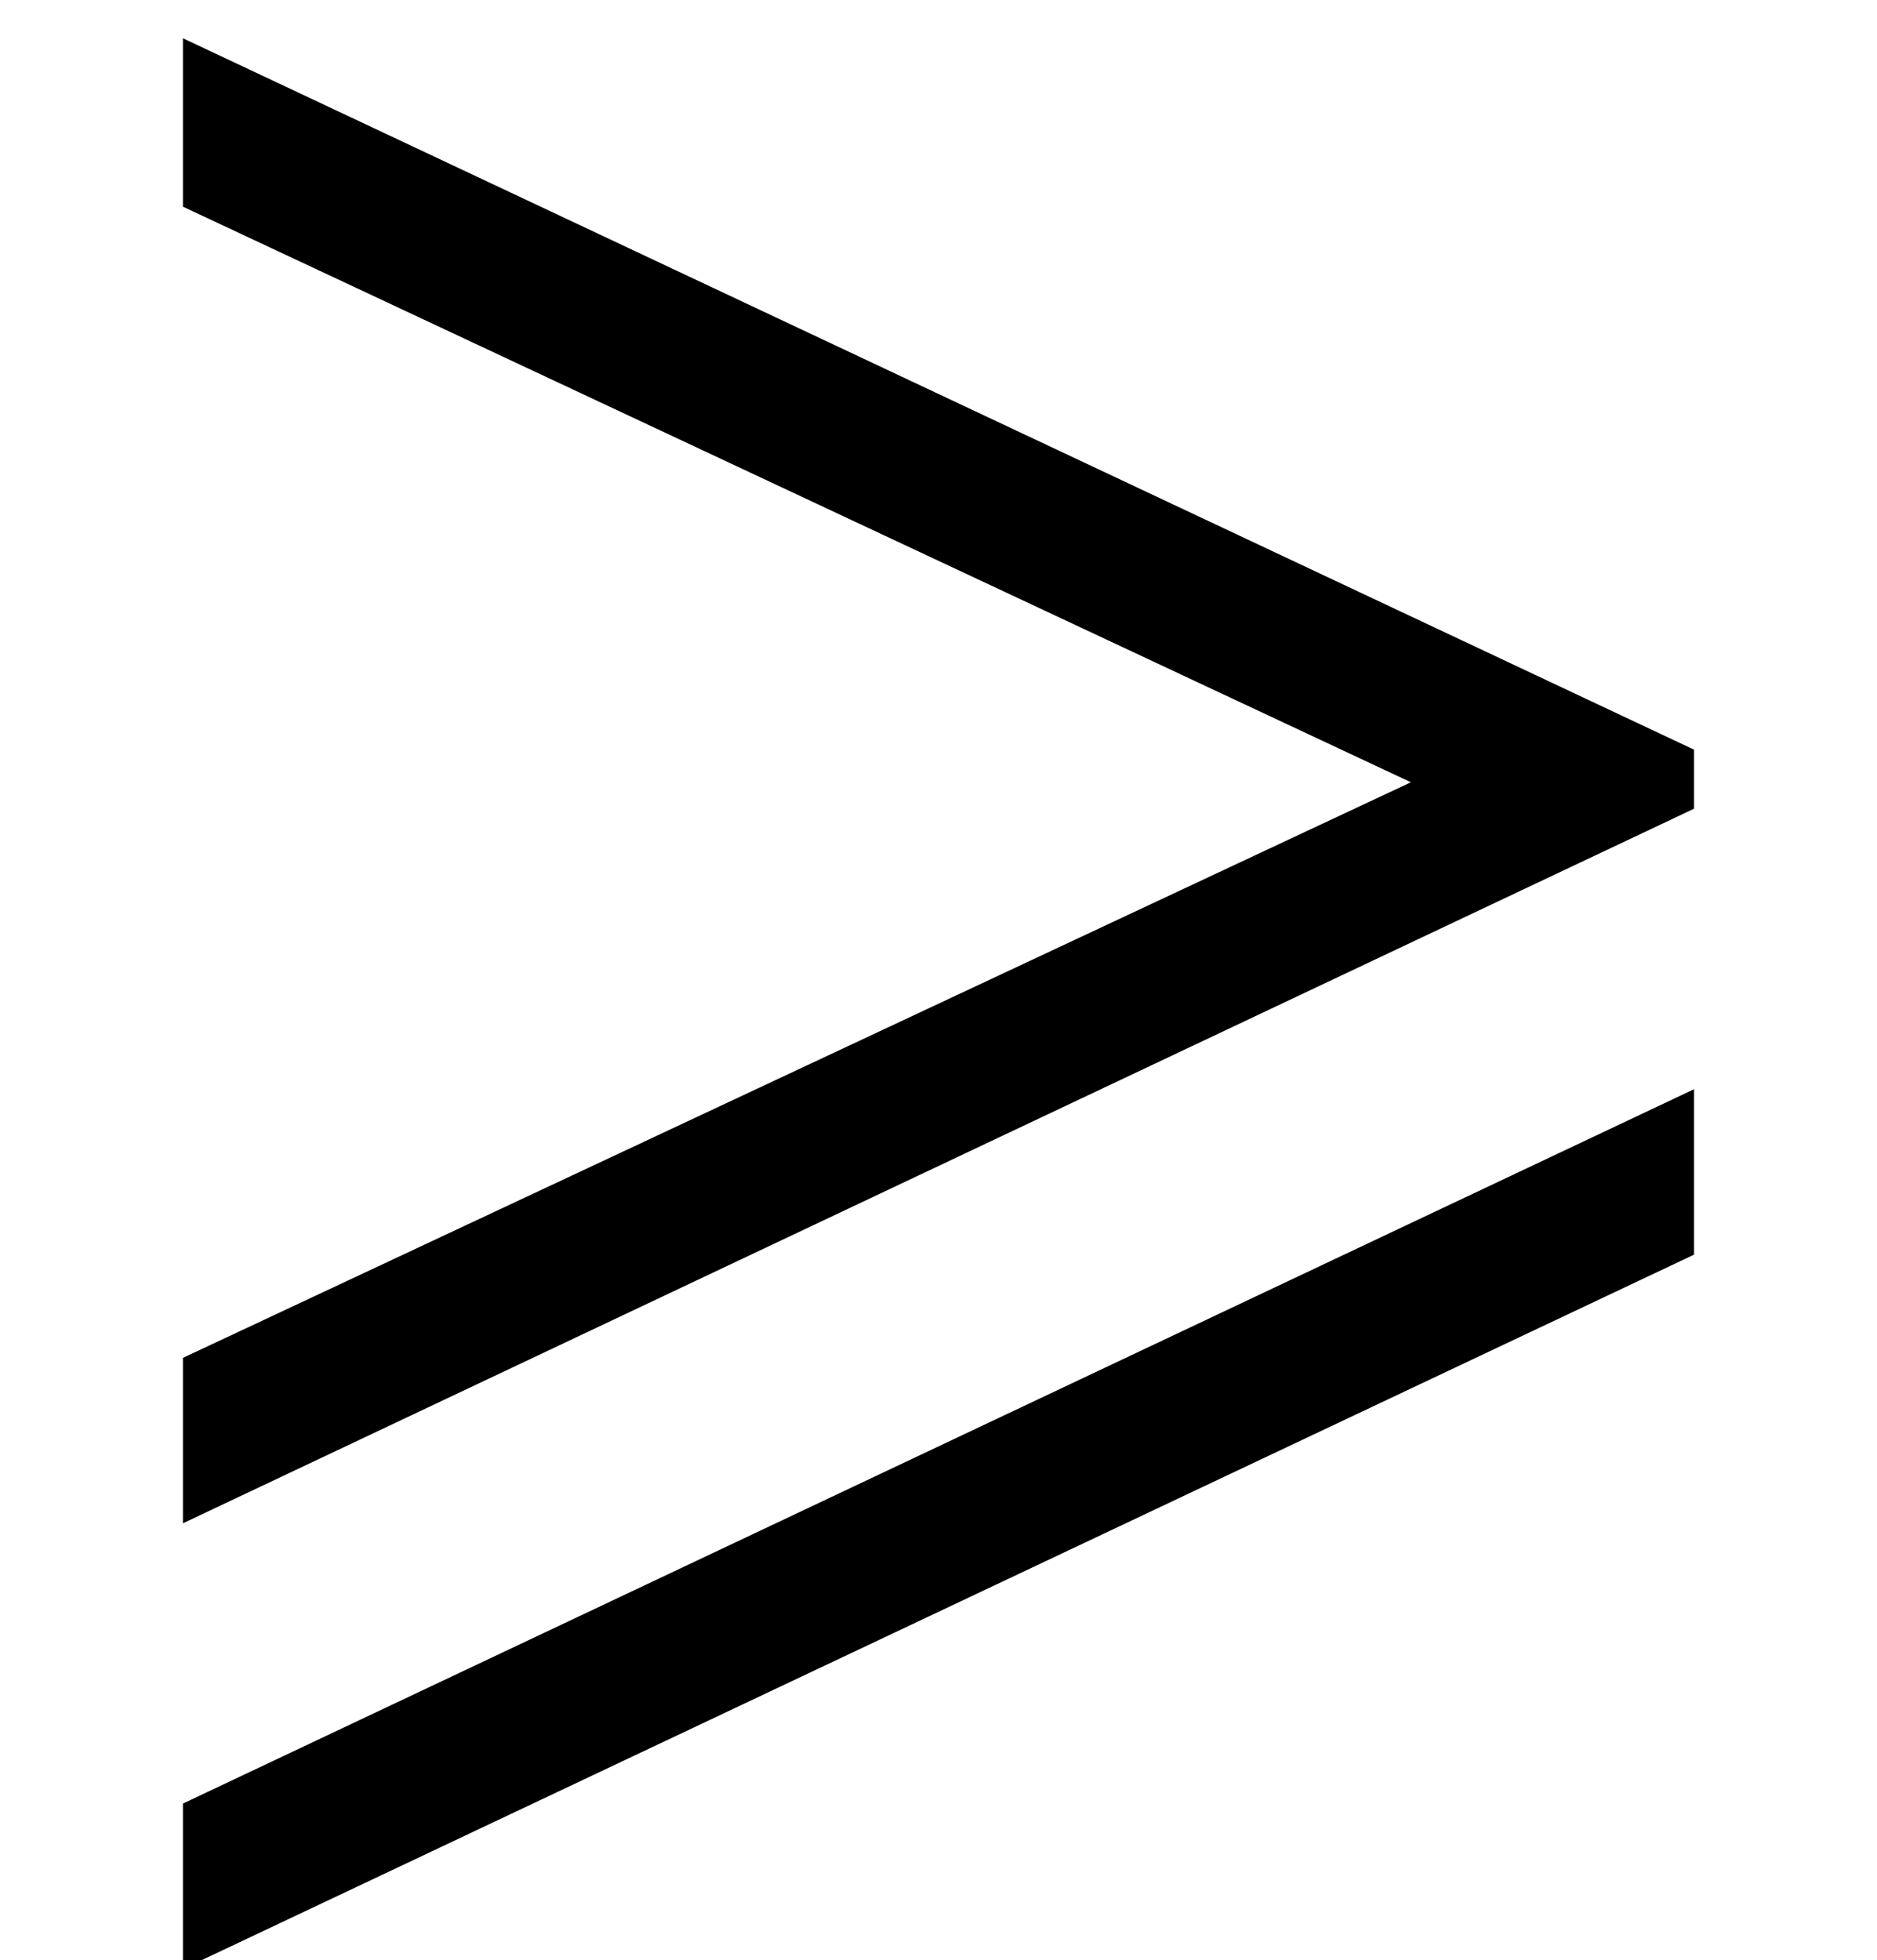 <?xml version='1.0' encoding='UTF-8'?>
<!-- This file was generated by dvisvgm 2.8.2 -->
<svg version='1.1' xmlns='http://www.w3.org/2000/svg' xmlns:xlink='http://www.w3.org/1999/xlink' width='7.603pt' height='7.938pt' viewBox='56.413 58.616 7.603 7.938'>
<defs>
<path id='g0-62' d='M6.862-3.862V-4.101L.741-6.982V-6.3L5.715-3.969L.741-1.638V-.968L6.862-3.862ZM6.862-2.056V-2.726L.741 .167V.837L6.862-2.056Z'/>
</defs>
<g id='page1'>
<use x='56.413' y='65.753' xlink:href='#g0-62'/>
</g>
</svg>
